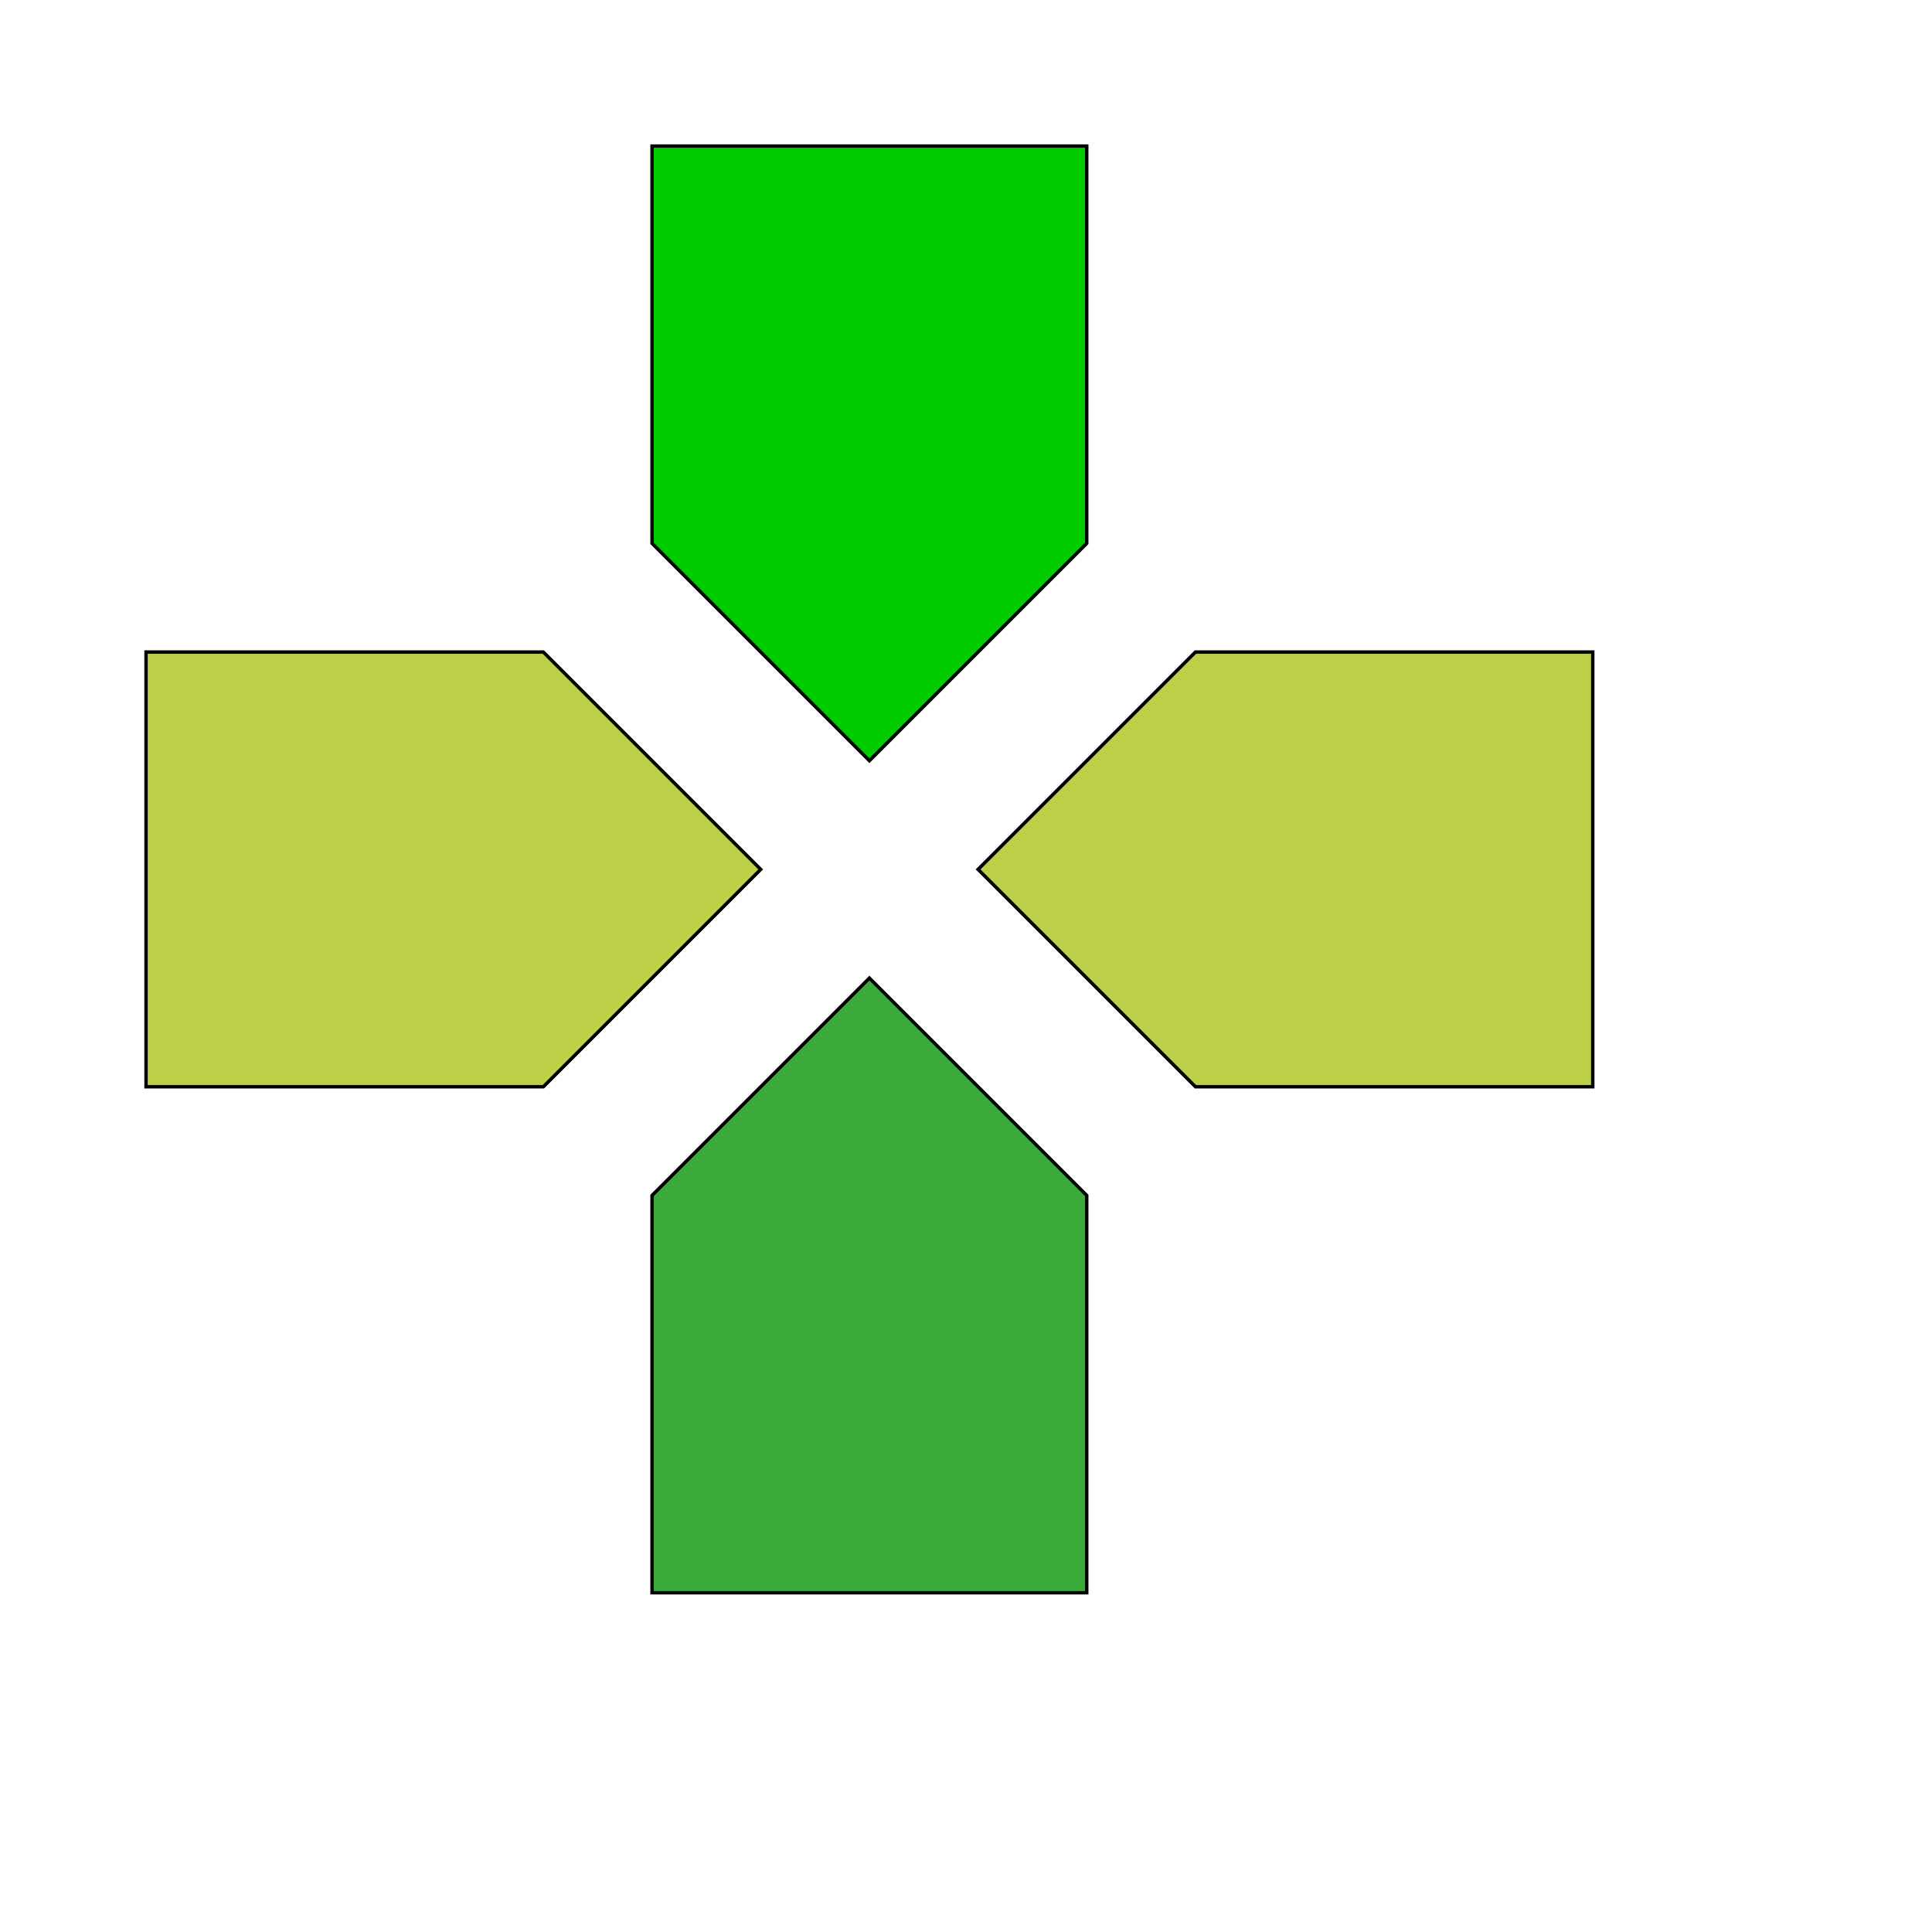 <svg id="th_wav_gamepad" width="100%" height="100%" xmlns="http://www.w3.org/2000/svg" version="1.1" xmlns:xlink="http://www.w3.org/1999/xlink" xmlns:svgjs="http://svgjs.com/svgjs" preserveAspectRatio="xMidYMin slice" data-uid="wav_gamepad" data-keyword="wav_gamepad" viewBox="0 0 512 512" transform="matrix(0.9,0,0,0.9,0,0)" data-colors="[&quot;#ffe655&quot;,&quot;#00cc00&quot;,&quot;#ed6c30&quot;,&quot;#3aaa3a&quot;,&quot;#2b3b47&quot;]"><defs id="SvgjsDefs16607" fill="#ffe655"></defs><path id="th_wav_gamepad_0" d="M320 160L320 43L192 43L192 160L256 224Z " fill-rule="evenodd" fill="#00cc00" stroke-width="1" stroke="#000000"></path><path id="th_wav_gamepad_1" d="M160 192L43 192L43 320L160 320L224 256Z " fill-rule="evenodd" fill="#bdcf46" stroke-width="1" stroke="#000000"></path><path id="th_wav_gamepad_2" d="M192 352L192 469L320 469L320 352L256 288Z " fill-rule="evenodd" fill="#3aaa3a" stroke-width="1" stroke="#000000"></path><path id="th_wav_gamepad_3" d="M352 192L288 256L352 320L469 320L469 192Z " fill-rule="evenodd" fill="#bdcf46" stroke-width="1" stroke="#000000"></path></svg>
